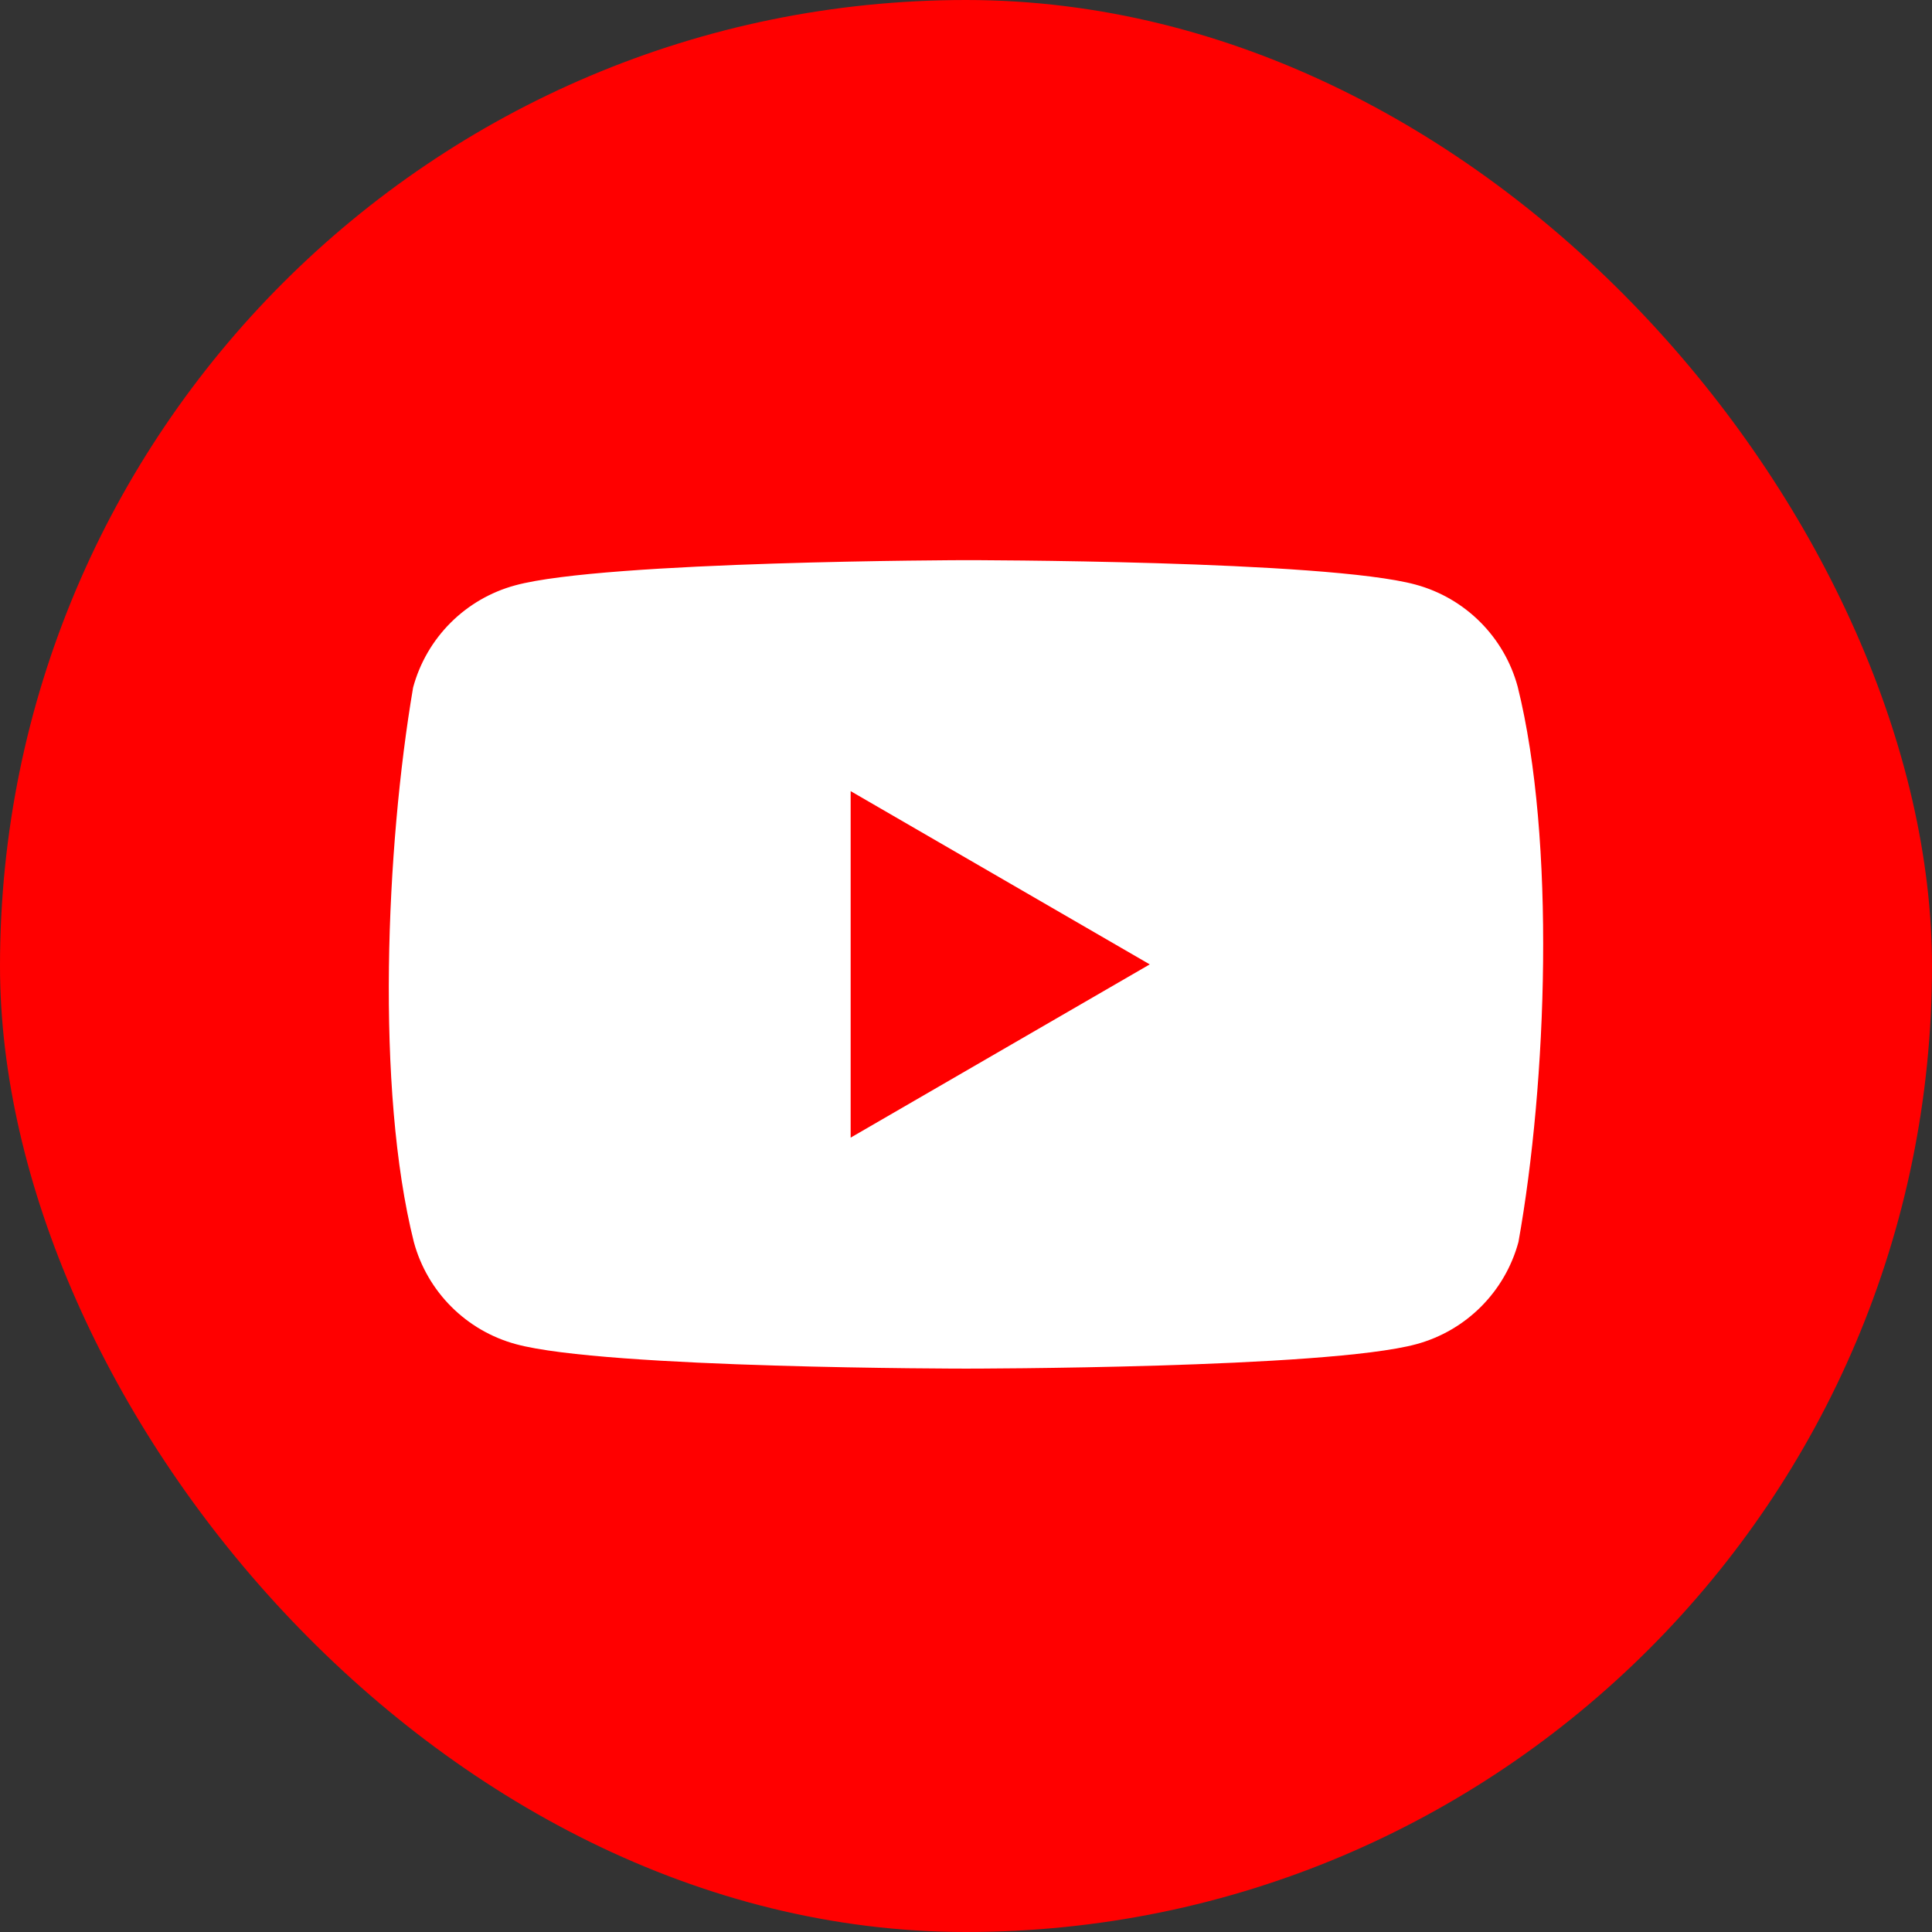 <svg width="1080" height="1080" viewBox="0 0 1080 1080" fill="none" xmlns="http://www.w3.org/2000/svg">
<rect x="0" y="0" width="1080" height="1080" fill="#333333" stroke="none"/>
<rect width="1080" height="1080" rx="540" fill="#FF0000"/>
<g clip-path="url(#clip0_1_2)">
<path d="M848.407 383.9C840.875 356.064 819.131 334.32 791.295 326.788C741.218 313.13 539.668 313.13 539.668 313.13C539.668 313.13 338.118 313.544 288.041 327.201C260.205 334.734 238.461 356.478 230.929 384.314C215.782 473.294 209.905 608.874 231.343 694.295C238.875 722.131 260.619 743.875 288.455 751.408C338.532 765.065 540.082 765.065 540.082 765.065C540.082 765.065 741.632 765.065 791.709 751.408C819.545 743.875 841.289 722.131 848.821 694.295C864.796 605.191 869.721 469.693 848.407 383.9Z" fill="white"/>
<path d="M475.52 635.941L642.719 539.098L475.52 442.254V635.941Z" fill="#FF0000"/>
</g>
<defs>
<clipPath id="clip0_1_2">
<rect width="645.319" height="453.74" fill="white" transform="translate(217.341 313.13)"/>
</clipPath>
</defs>
</svg>
